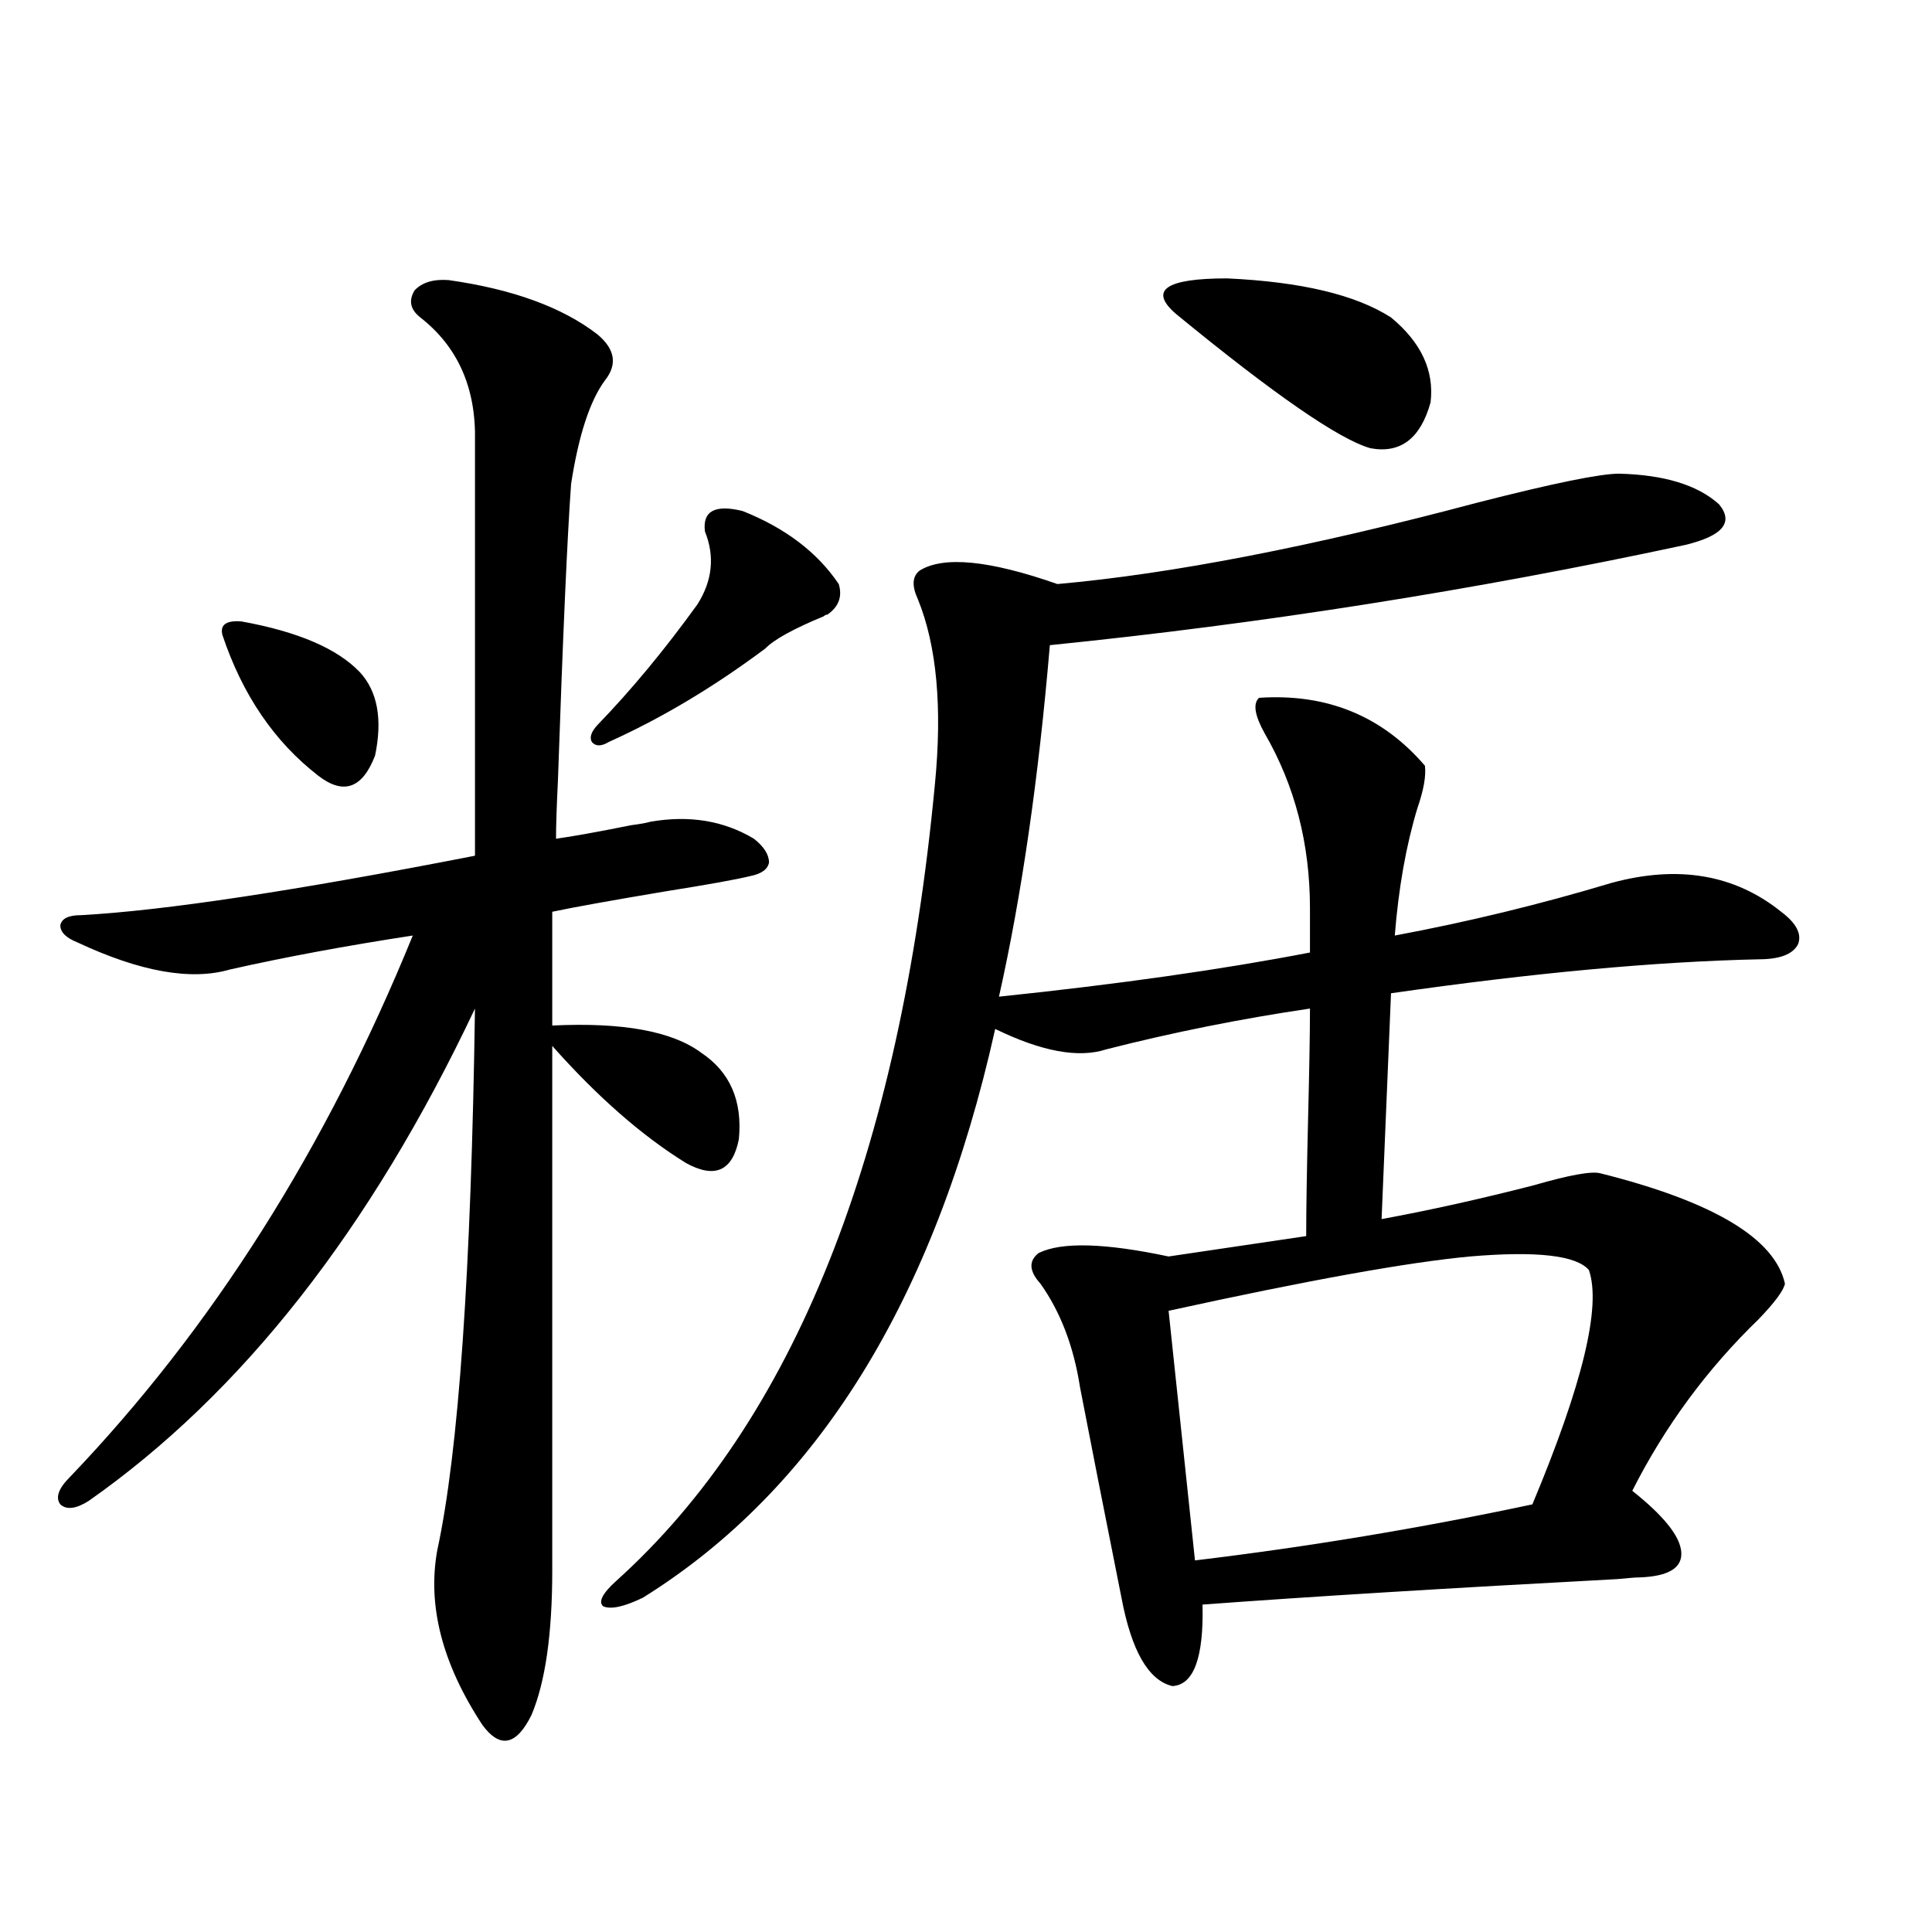 <?xml version="1.0" encoding="utf-8"?>
<!-- Generator: Adobe Illustrator 16.0.0, SVG Export Plug-In . SVG Version: 6.00 Build 0)  -->
<!DOCTYPE svg PUBLIC "-//W3C//DTD SVG 1.1//EN" "http://www.w3.org/Graphics/SVG/1.1/DTD/svg11.dtd">
<svg version="1.1" id="图层_1" xmlns="http://www.w3.org/2000/svg" xmlns:xlink="http://www.w3.org/1999/xlink" x="0px" y="0px"
	 width="1000px" height="1000px" viewBox="0 0 1000 1000" enable-background="new 0 0 1000 1000" xml:space="preserve">
<path d="M232.19,144.973c33.17,4.697,58.855,14.063,77.071,28.125c9.1,7.622,10.396,15.532,3.902,23.73
	c-7.805,10.547-13.658,28.428-17.561,53.613c-1.951,26.958-4.238,78.223-6.829,153.809c-0.656,13.486-0.976,23.442-0.976,29.883
	c8.445-1.167,21.463-3.516,39.023-7.031c4.542-0.576,7.805-1.167,9.756-1.758c20.152-3.516,38.048-0.576,53.657,8.789
	c5.198,4.106,7.805,8.213,7.805,12.305c-0.656,3.516-3.902,5.864-9.756,7.031c-7.165,1.758-21.798,4.395-43.901,7.91
	c-27.972,4.697-47.484,8.213-58.535,10.547v58.887c36.417-1.758,62.102,2.939,77.071,14.063
	c14.954,9.971,21.463,24.912,19.512,44.824c-3.262,16.411-12.363,20.518-27.316,12.305c-22.774-14.063-45.853-34.277-69.267-60.645
	v271.582c0,32.809-3.582,57.706-10.731,74.707c-7.805,15.82-16.265,17.578-25.365,5.273c-20.823-31.641-28.627-61.825-23.414-90.527
	c11.052-50.977,17.561-144.429,19.512-280.371C191.855,636.281,125.196,721.247,45.853,776.906
	c-6.509,4.106-11.387,4.697-14.634,1.758c-2.607-3.516-0.976-8.198,4.878-14.063c73.489-76.753,132.68-170.205,177.557-280.371
	c-34.481,5.273-66.02,11.138-94.632,17.578C98.855,507.673,72.514,502.99,40,487.746c-5.854-2.334-8.78-5.273-8.78-8.789
	c0.64-3.516,4.222-5.273,10.731-5.273c42.926-2.334,110.881-12.593,203.897-30.762V228.469c0.64-27.534-8.78-48.916-28.292-64.16
	c-5.213-4.092-6.189-8.789-2.927-14.063C218.532,146.154,224.385,144.396,232.19,144.973z M124.875,321.633
	c29.268,5.273,49.755,14.063,61.462,26.367c9.1,9.971,11.707,24.321,7.805,43.066c-6.509,17.002-16.265,20.518-29.268,10.547
	c-22.774-17.578-39.359-41.885-49.755-72.949C113.809,323.391,117.071,321.057,124.875,321.633z M384.381,264.504
	c22.103,8.789,38.688,21.396,49.755,37.793c1.951,6.455,0,11.729-5.854,15.82c-0.656,0-1.311,0.303-1.951,0.879
	c-15.609,6.455-25.701,12.017-30.243,16.699c-26.676,19.927-53.657,36.035-80.974,48.34c-3.902,2.349-6.829,2.349-8.78,0
	c-1.311-2.334-0.335-5.273,2.927-8.789c17.561-18.154,34.786-38.96,51.706-62.402c7.805-12.305,9.1-24.897,3.902-37.793
	C363.559,264.504,370.068,260.988,384.381,264.504z M838.029,245.168c23.414,0.591,40.639,5.864,51.706,15.82
	c7.805,9.38,1.951,16.411-17.561,21.094c-109.266,23.442-218.866,40.732-328.772,51.855c-5.854,69.146-14.634,129.79-26.341,181.934
	c61.782-6.44,115.439-14.063,160.972-22.852v-22.852c0-33.398-7.805-63.569-23.414-90.527c-5.213-9.365-6.189-15.518-2.927-18.457
	c35.121-2.334,63.733,9.38,85.852,35.156c0.64,5.273-0.656,12.607-3.902,21.973c-5.854,19.336-9.756,41.309-11.707,65.918
	c37.713-7.031,75.12-16.108,112.192-27.246c34.466-9.365,63.733-4.395,87.803,14.941c7.805,5.864,10.731,11.426,8.78,16.699
	c-2.607,5.273-9.436,7.91-20.487,7.91c-53.337,1.182-116.75,7.031-190.239,17.578l-4.878,116.895
	c25.365-4.683,51.706-10.547,79.022-17.578c18.201-5.273,29.588-7.319,34.146-6.152c58.535,14.653,90.394,33.701,95.607,57.129
	c-0.656,3.516-5.213,9.668-13.658,18.457c-26.676,25.791-48.459,55.371-65.364,88.77c16.25,12.896,24.71,23.442,25.365,31.641
	c0.64,8.213-6.509,12.607-21.463,13.184c-1.951,0-5.854,0.303-11.707,0.879c-87.803,4.697-159.356,9.092-214.629,13.184
	c0.64,27.535-4.558,41.598-15.609,42.188c-12.363-2.938-21.143-18.168-26.341-45.703c-9.115-45.703-16.265-82.026-21.463-108.984
	c-3.262-21.094-10.091-38.96-20.487-53.613c-5.854-6.44-6.189-11.714-0.976-15.82c11.707-5.85,34.146-5.273,67.315,1.758
	l71.218-10.547c0-13.472,0.32-33.687,0.976-60.645c0.64-25.776,0.976-44.824,0.976-57.129
	c-35.777,5.273-70.898,12.305-105.363,21.094c-14.314,4.697-33.505,1.182-57.56-10.547
	c-31.219,140.049-92.041,238.184-182.435,294.434c-9.756,4.684-16.585,6.152-20.487,4.395c-2.607-2.348-0.335-6.729,6.829-13.184
	c91.705-82.617,146.658-220.015,164.874-412.207c3.902-39.839,0.976-71.768-8.78-95.801c-3.262-7.031-2.927-12.002,0.976-14.941
	c12.347-7.607,36.097-5.273,71.218,7.031c59.176-5.273,131.704-19.336,217.556-42.188
	C803.883,250.153,828.273,245.168,838.029,245.168z M719.983,164.309c15.609,12.896,22.438,27.549,20.487,43.945
	c-5.213,18.76-15.609,26.67-31.219,23.73c-16.265-4.683-49.755-27.822-100.485-69.434c-14.314-12.305-5.533-18.457,26.341-18.457
	C673.475,145.852,701.767,152.595,719.983,164.309z M822.419,657.375c-6.509-7.607-26.996-9.956-61.462-7.031
	c-31.874,2.939-83.9,12.305-156.094,28.125l13.658,129.199c58.535-7.031,116.735-16.699,174.63-29.004
	C819.157,716.564,828.913,676.135,822.419,657.375z"/>
</svg>

